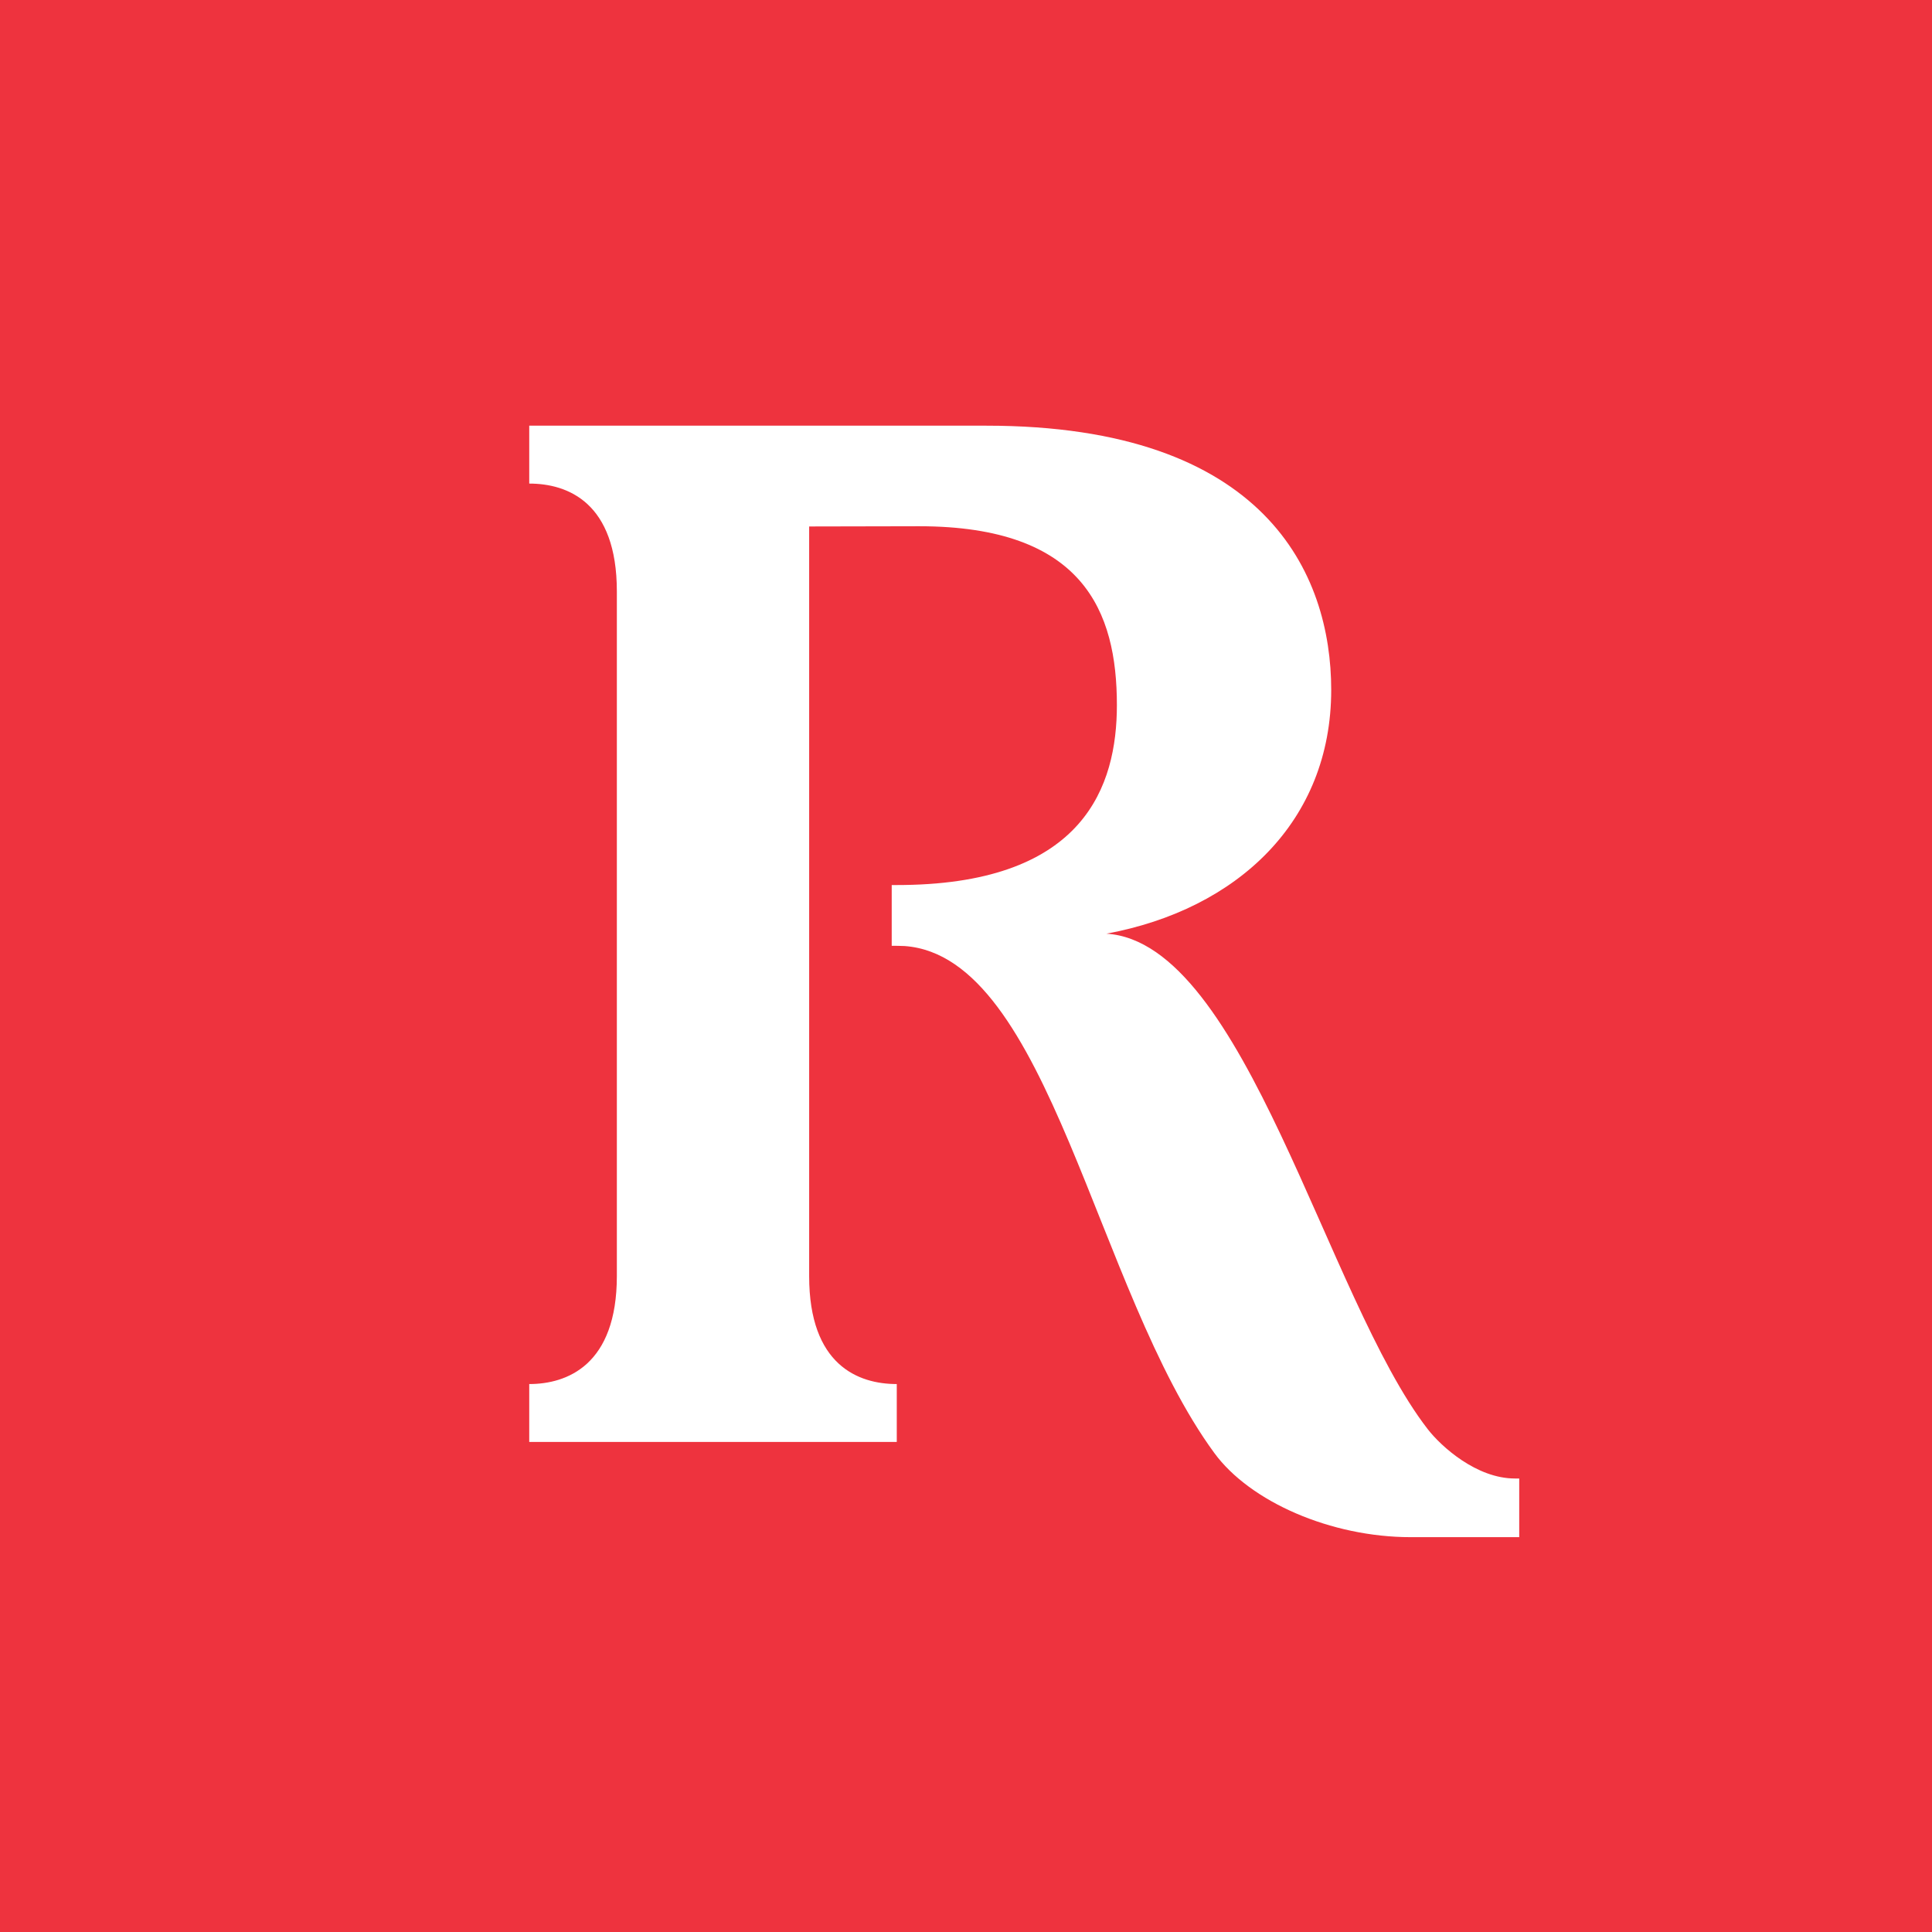 <svg width="60" height="60" viewBox="0 0 60 60" fill="none" xmlns="http://www.w3.org/2000/svg">
<rect width="60" height="60" fill="#EE333E"/>
<path d="M25.129 16.35C25.129 18.128 25.129 19.566 25.129 23.363V30.628C25.129 35.335 25.129 39.17 25.129 39.633C25.129 42.392 26.651 42.983 27.85 42.983C27.85 43.168 27.85 44.781 27.85 44.781H16.436C16.436 44.781 16.436 43.086 16.436 42.983C17.608 42.983 19.157 42.395 19.157 39.627C19.157 37.85 19.157 34.653 19.157 30.856V23.589C19.157 18.88 19.157 18.829 19.157 18.368C19.157 15.609 17.635 15.018 16.436 15.018C16.436 14.835 16.436 13.22 16.436 13.22H30.635C39.307 13.22 41.342 17.825 41.342 21.426C41.342 25.513 38.427 28.244 34.362 28.996C38.675 29.272 41.194 40.325 44.337 44.381C44.759 44.926 45.857 45.916 47.046 45.916C47.07 45.917 47.157 45.917 47.181 45.917C47.181 46.27 47.181 47.738 47.181 47.738H43.812C41.336 47.738 38.826 46.642 37.714 45.127C34.019 40.088 32.596 29.708 28.094 29.38C28.021 29.375 27.767 29.372 27.693 29.372C27.693 28.892 27.693 27.487 27.693 27.487C27.762 27.487 28.013 27.486 28.079 27.484C33.676 27.406 34.686 24.406 34.686 21.897C34.686 18.995 33.651 16.343 28.544 16.343C27.734 16.343 25.129 16.35 25.129 16.35Z" fill="white"/>
</svg>
